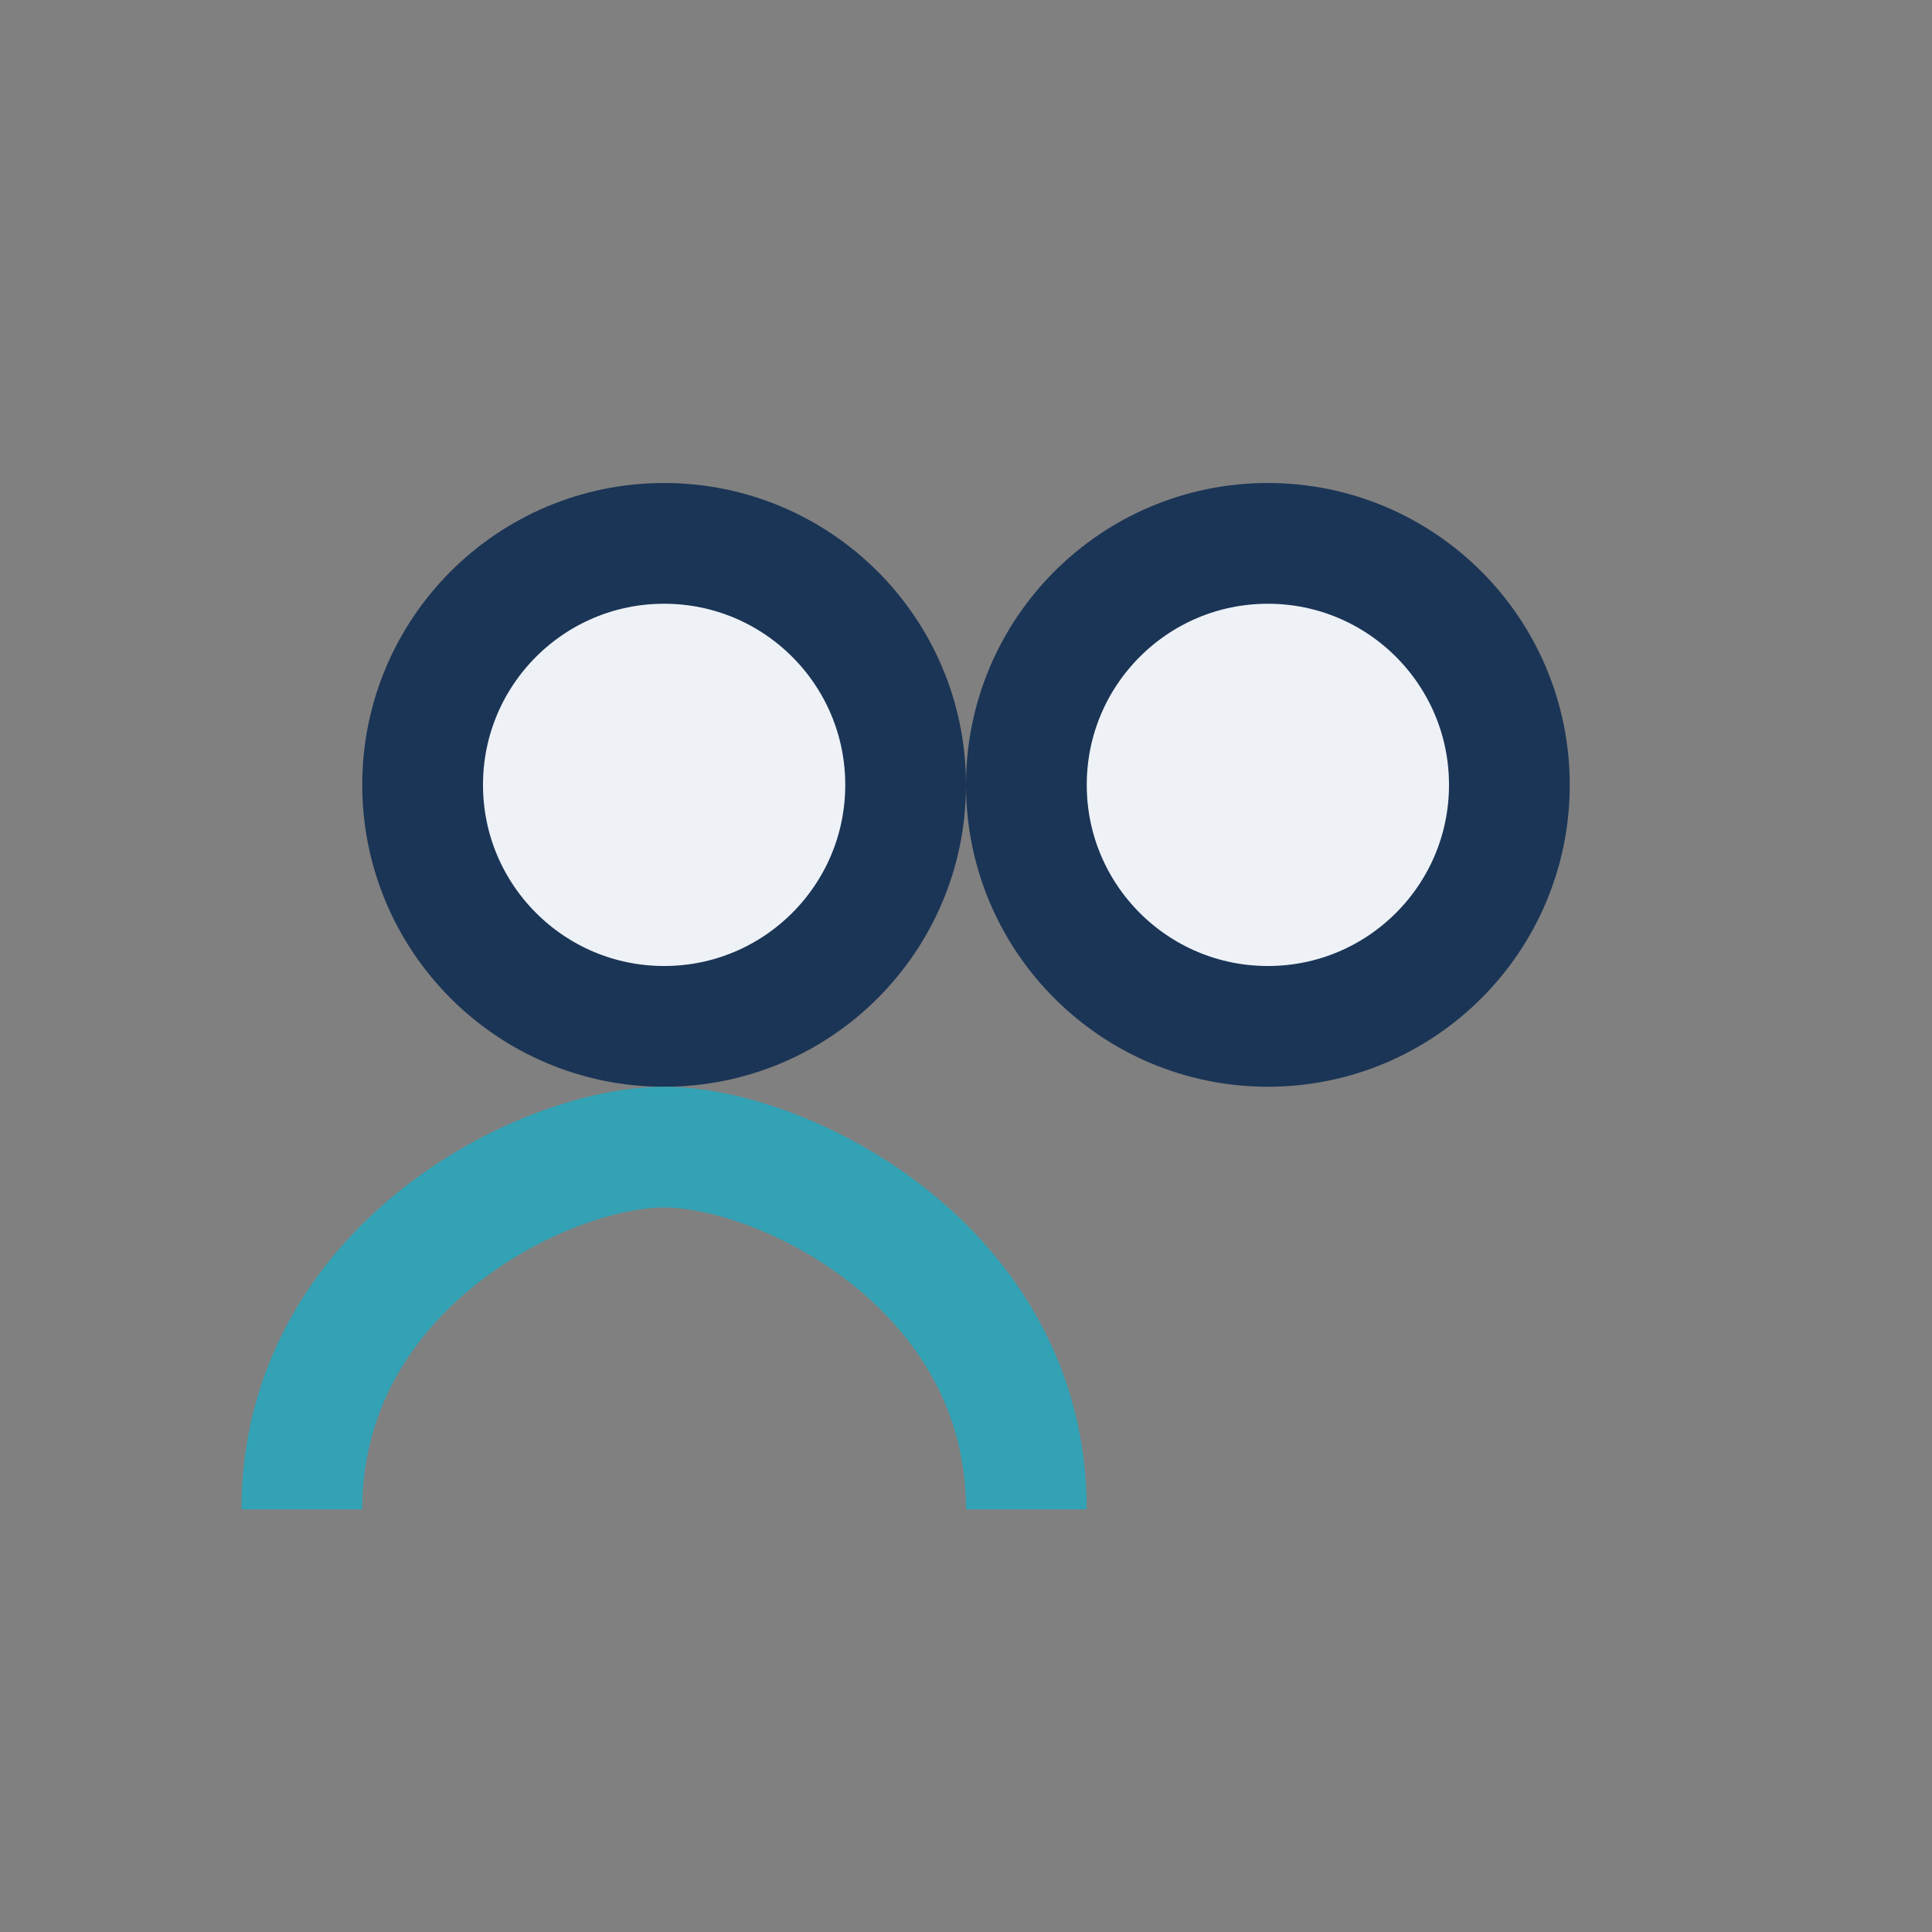 <?xml version="1.0" encoding="UTF-8"?>
<svg xmlns="http://www.w3.org/2000/svg" width="32" height="32" viewBox="0 0 32 32"><rect x="0" y="0" width="32" height="32" fill="#808080" stroke="none"/><circle cx="11" cy="13" r="4" fill="#EEF2F7" stroke="#1B3556" stroke-width="2"/><circle cx="21" cy="13" r="4" fill="#EEF2F7" stroke="#1B3556" stroke-width="2"/><path d="M5 25c0-4 4-6 6-6s6 2 6 6" stroke="#33A2B5" stroke-width="2" fill="none"/></svg>